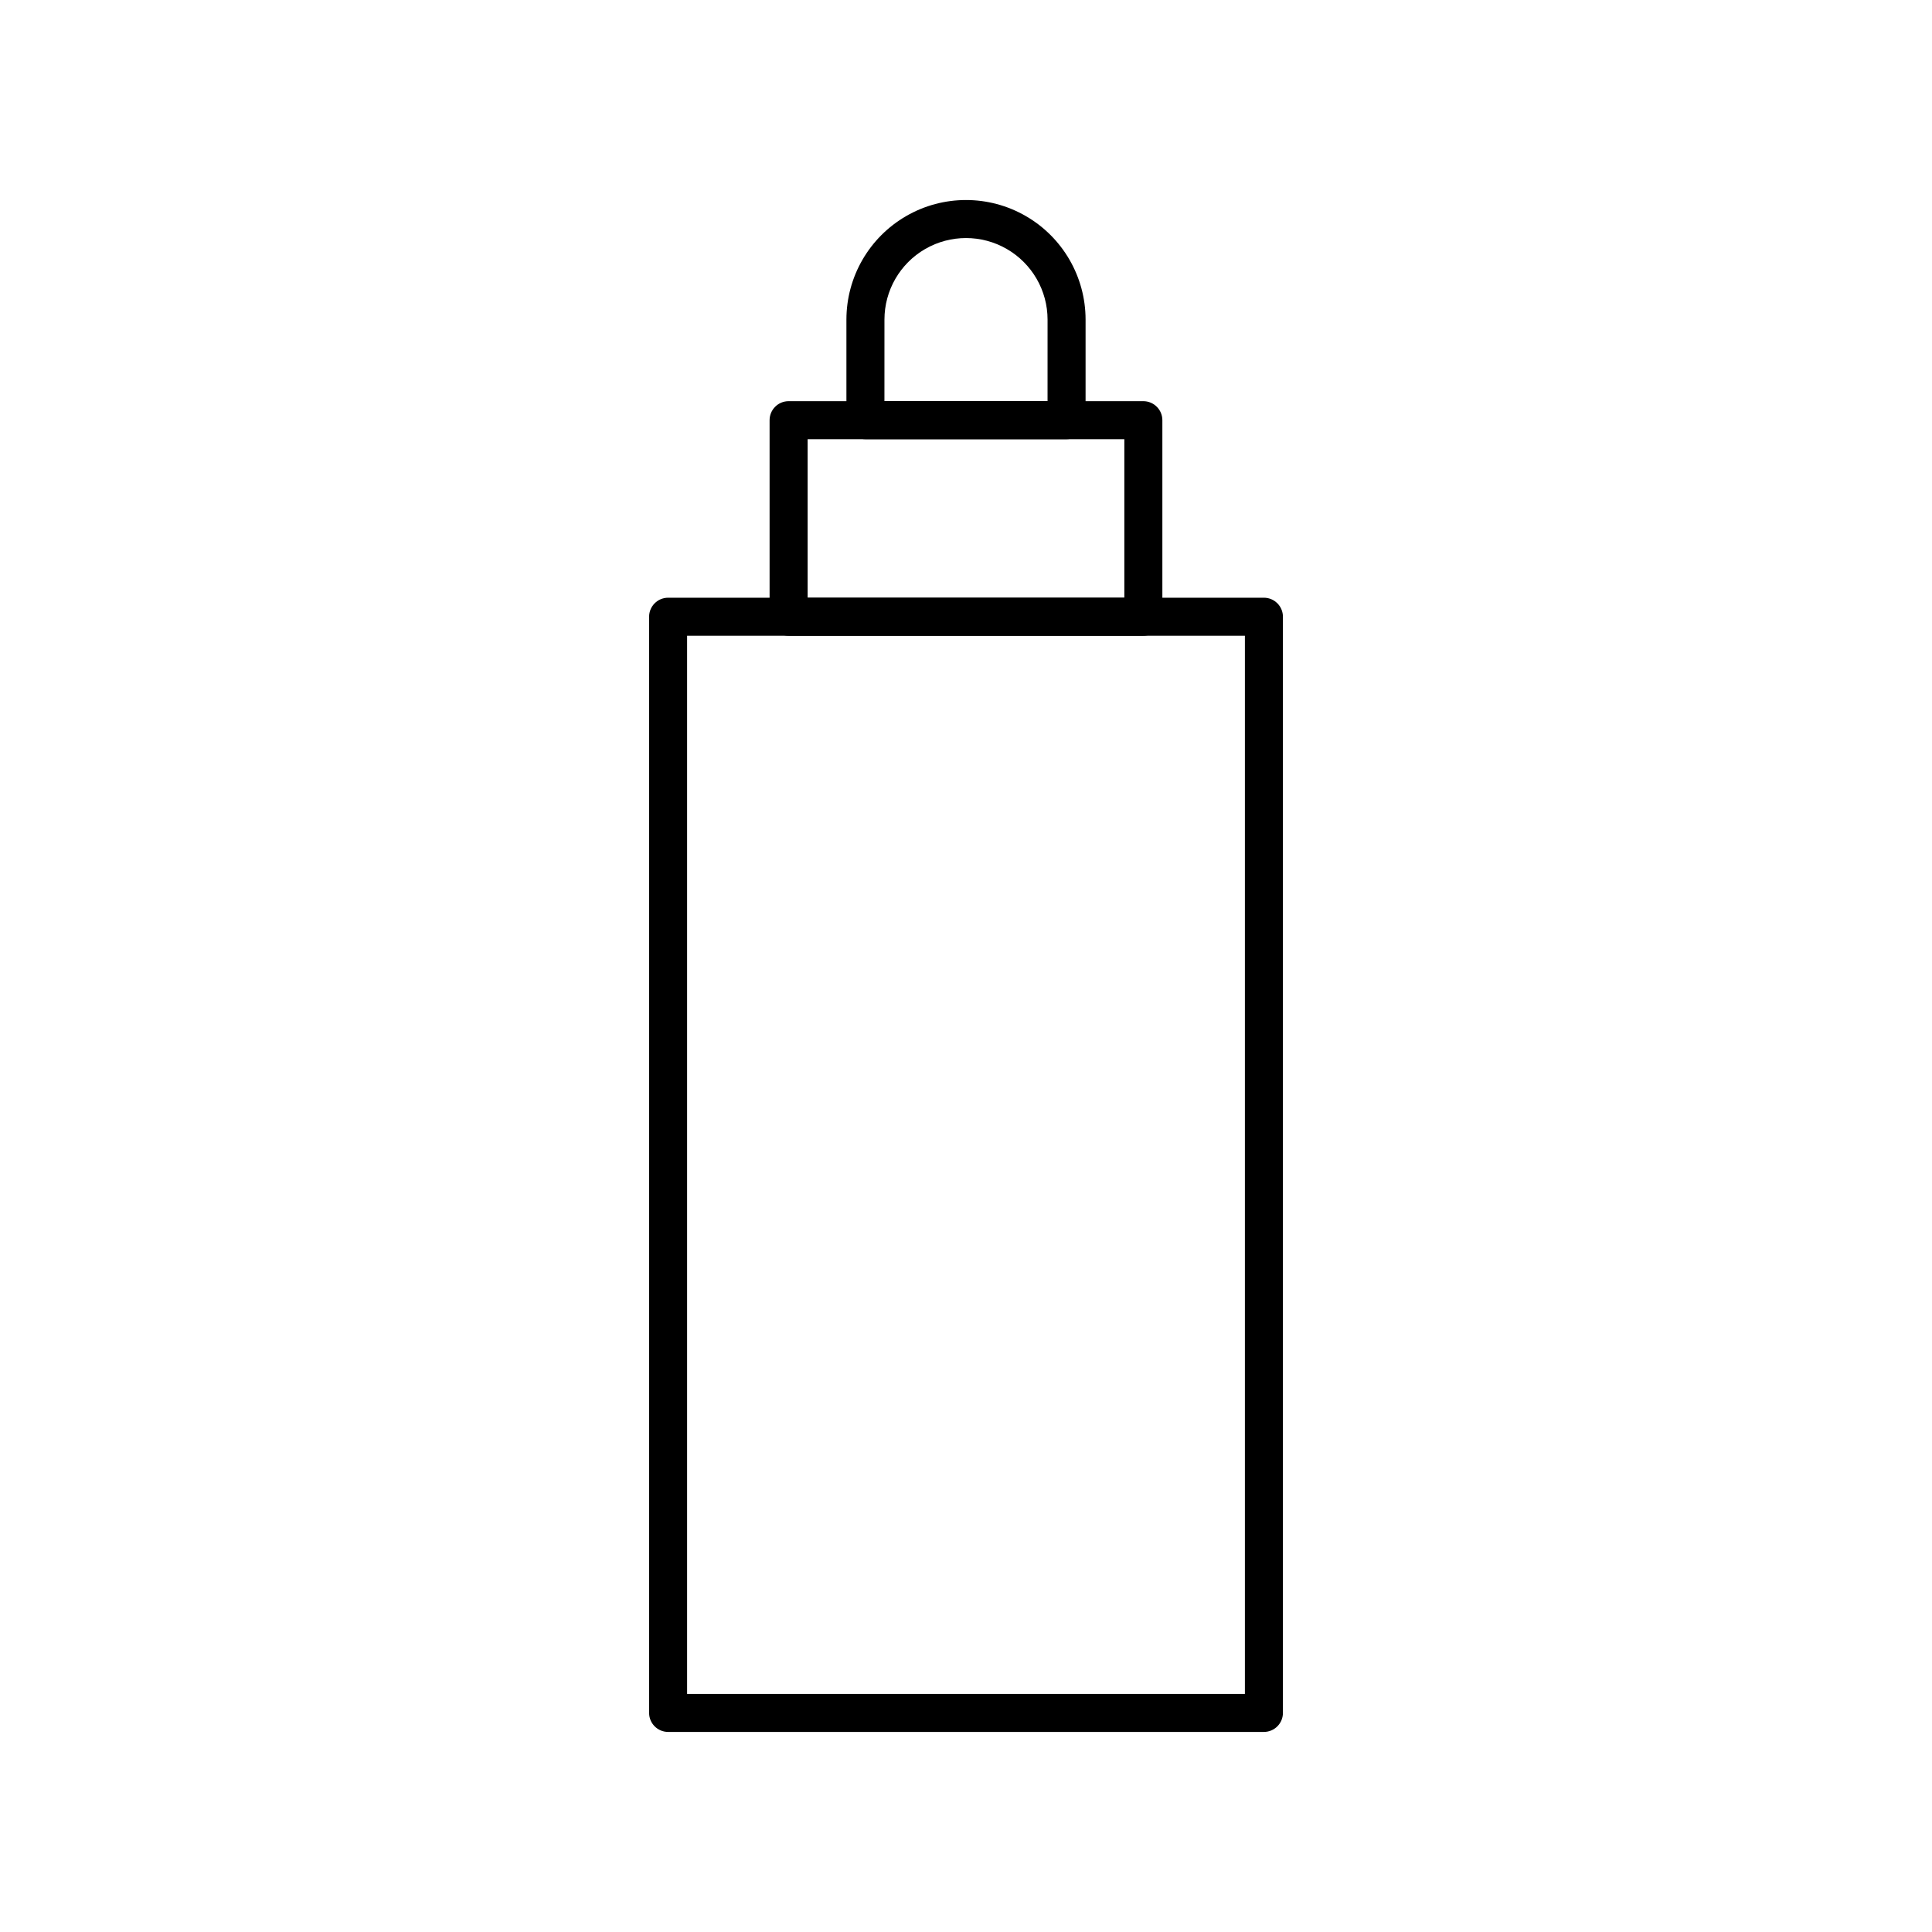 <?xml version="1.0" encoding="UTF-8"?>
<!-- Uploaded to: ICON Repo, www.svgrepo.com, Generator: ICON Repo Mixer Tools -->
<svg fill="#000000" width="800px" height="800px" version="1.1" viewBox="144 144 512 512" xmlns="http://www.w3.org/2000/svg">
 <g>
  <path d="m478.95 602.98h-157.89c-2.781 0-5.039-2.258-5.039-5.039v-290.5c0-2.781 2.258-5.039 5.039-5.039h157.89c1.336 0 2.617 0.531 3.562 1.477 0.945 0.945 1.477 2.227 1.477 3.562v290.5c0 1.336-0.531 2.617-1.477 3.562-0.945 0.945-2.227 1.477-3.562 1.477zm-152.86-10.078h147.82v-280.42h-147.82z"/>
  <path d="m447 312.49h-94.012c-2.781 0-5.039-2.258-5.039-5.039v-52.094c0-2.781 2.258-5.039 5.039-5.039h94.012c1.336 0 2.617 0.531 3.562 1.477 0.945 0.945 1.477 2.227 1.477 3.562v52.094c0 1.336-0.531 2.617-1.477 3.562-0.945 0.945-2.227 1.477-3.562 1.477zm-88.973-10.078h83.934v-42.016h-83.934z"/>
  <path d="m426.65 260.39h-53.301c-2.781 0-5.039-2.258-5.039-5.039v-26.652c0-11.32 6.039-21.781 15.844-27.445 9.805-5.66 21.887-5.66 31.691 0 9.805 5.664 15.844 16.125 15.844 27.445v26.652c0 1.336-0.531 2.617-1.477 3.562-0.941 0.945-2.227 1.477-3.562 1.477zm-48.266-10.078h43.227l0.004-21.613c0-7.723-4.121-14.855-10.809-18.719-6.688-3.859-14.926-3.859-21.613 0-6.688 3.863-10.805 10.996-10.805 18.719z"/>
 </g>
</svg>